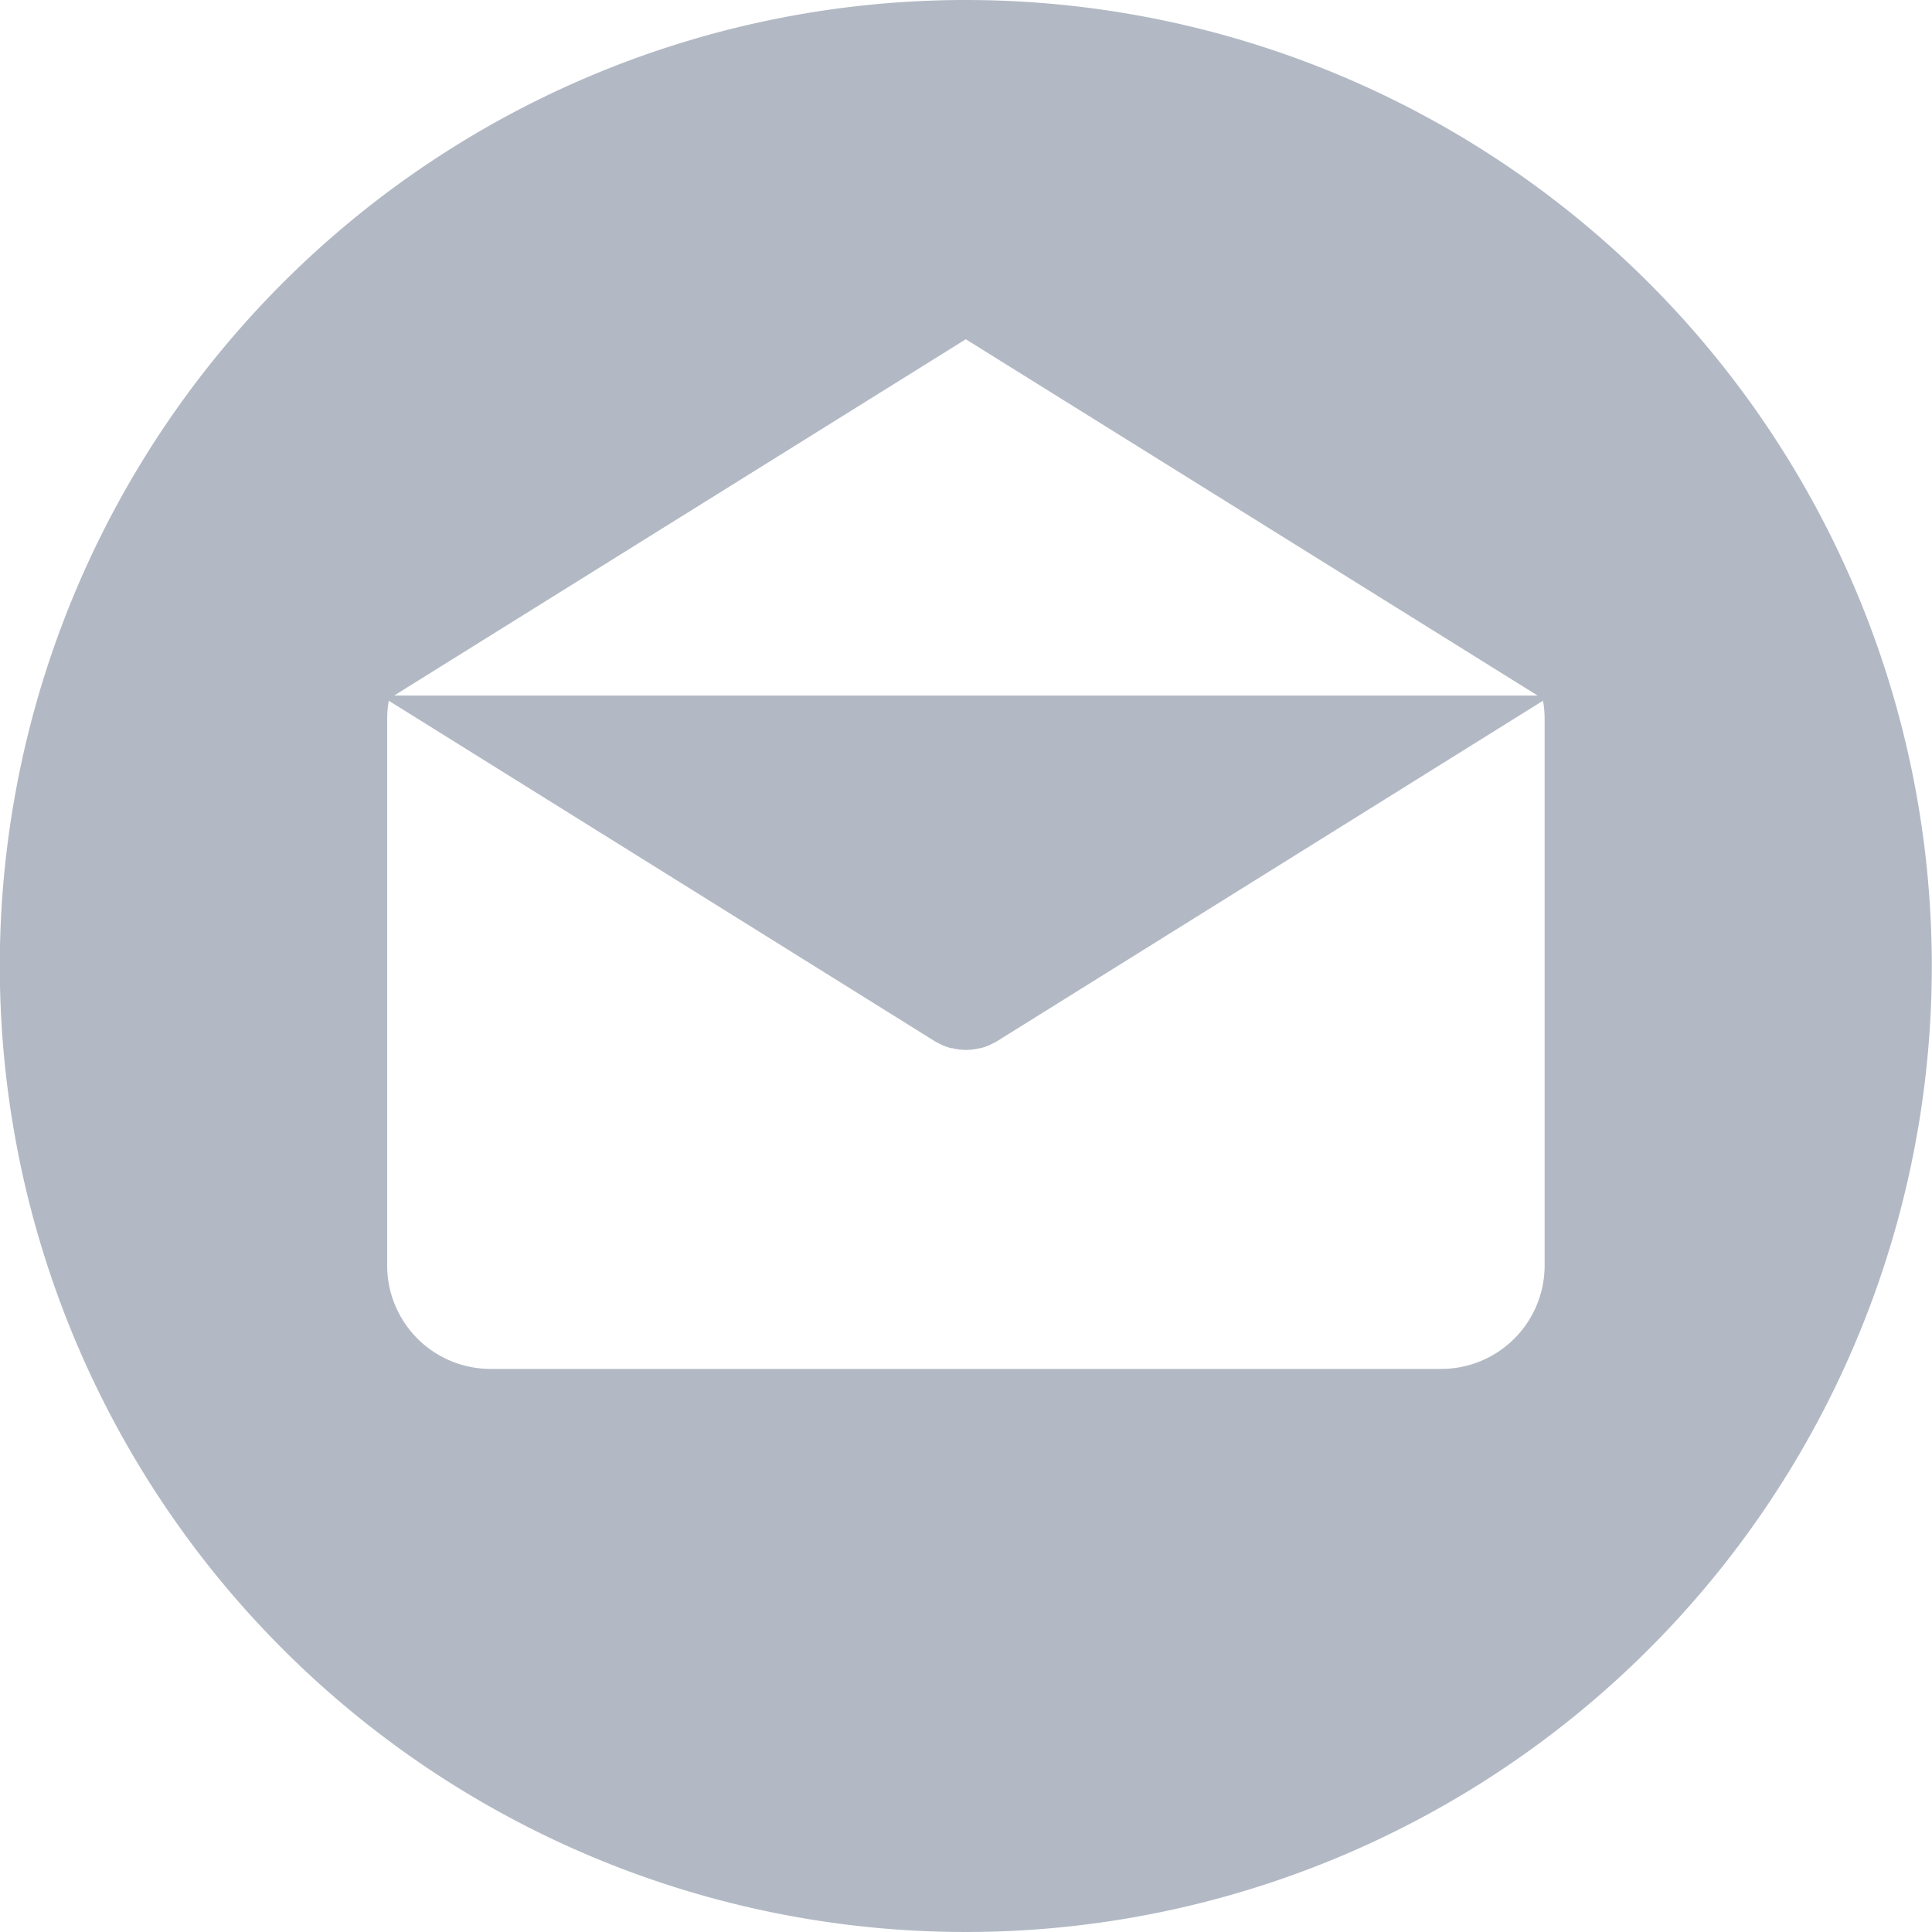 <svg xmlns="http://www.w3.org/2000/svg" width="20" height="20" viewBox="0 0 20 20">
    <defs>
        <style>
            .cls-1{fill:#b2b9c4}
        </style>
    </defs>
    <g id="email" transform="translate(-.002)">
        <g id="Group_304" data-name="Group 304" transform="translate(.001)">
            <path id="Path_408" d="M10 0a10 10 0 1 0 10 10A10 10 0 0 0 10 0zm0 3.512L15.919 7.2H4.083zm5.992 9.588a1.071 1.071 0 0 1-1.071 1.071H5.082A1.071 1.071 0 0 1 4.01 13.1V7.437a1.066 1.066 0 0 1 .017-.183l5.654 3.526.021.011.023.012a.593.593 0 0 0 .123.048h.013a.61.61 0 0 0 .14.018.6.6 0 0 0 .14-.018h.013a.6.6 0 0 0 .123-.048l.023-.012.021-.011 5.654-3.526a1.065 1.065 0 0 1 .017.183V13.1z" class="cls-1" data-name="Path 408" transform="translate(-.001)"/>
        </g>
    </g>
</svg>
